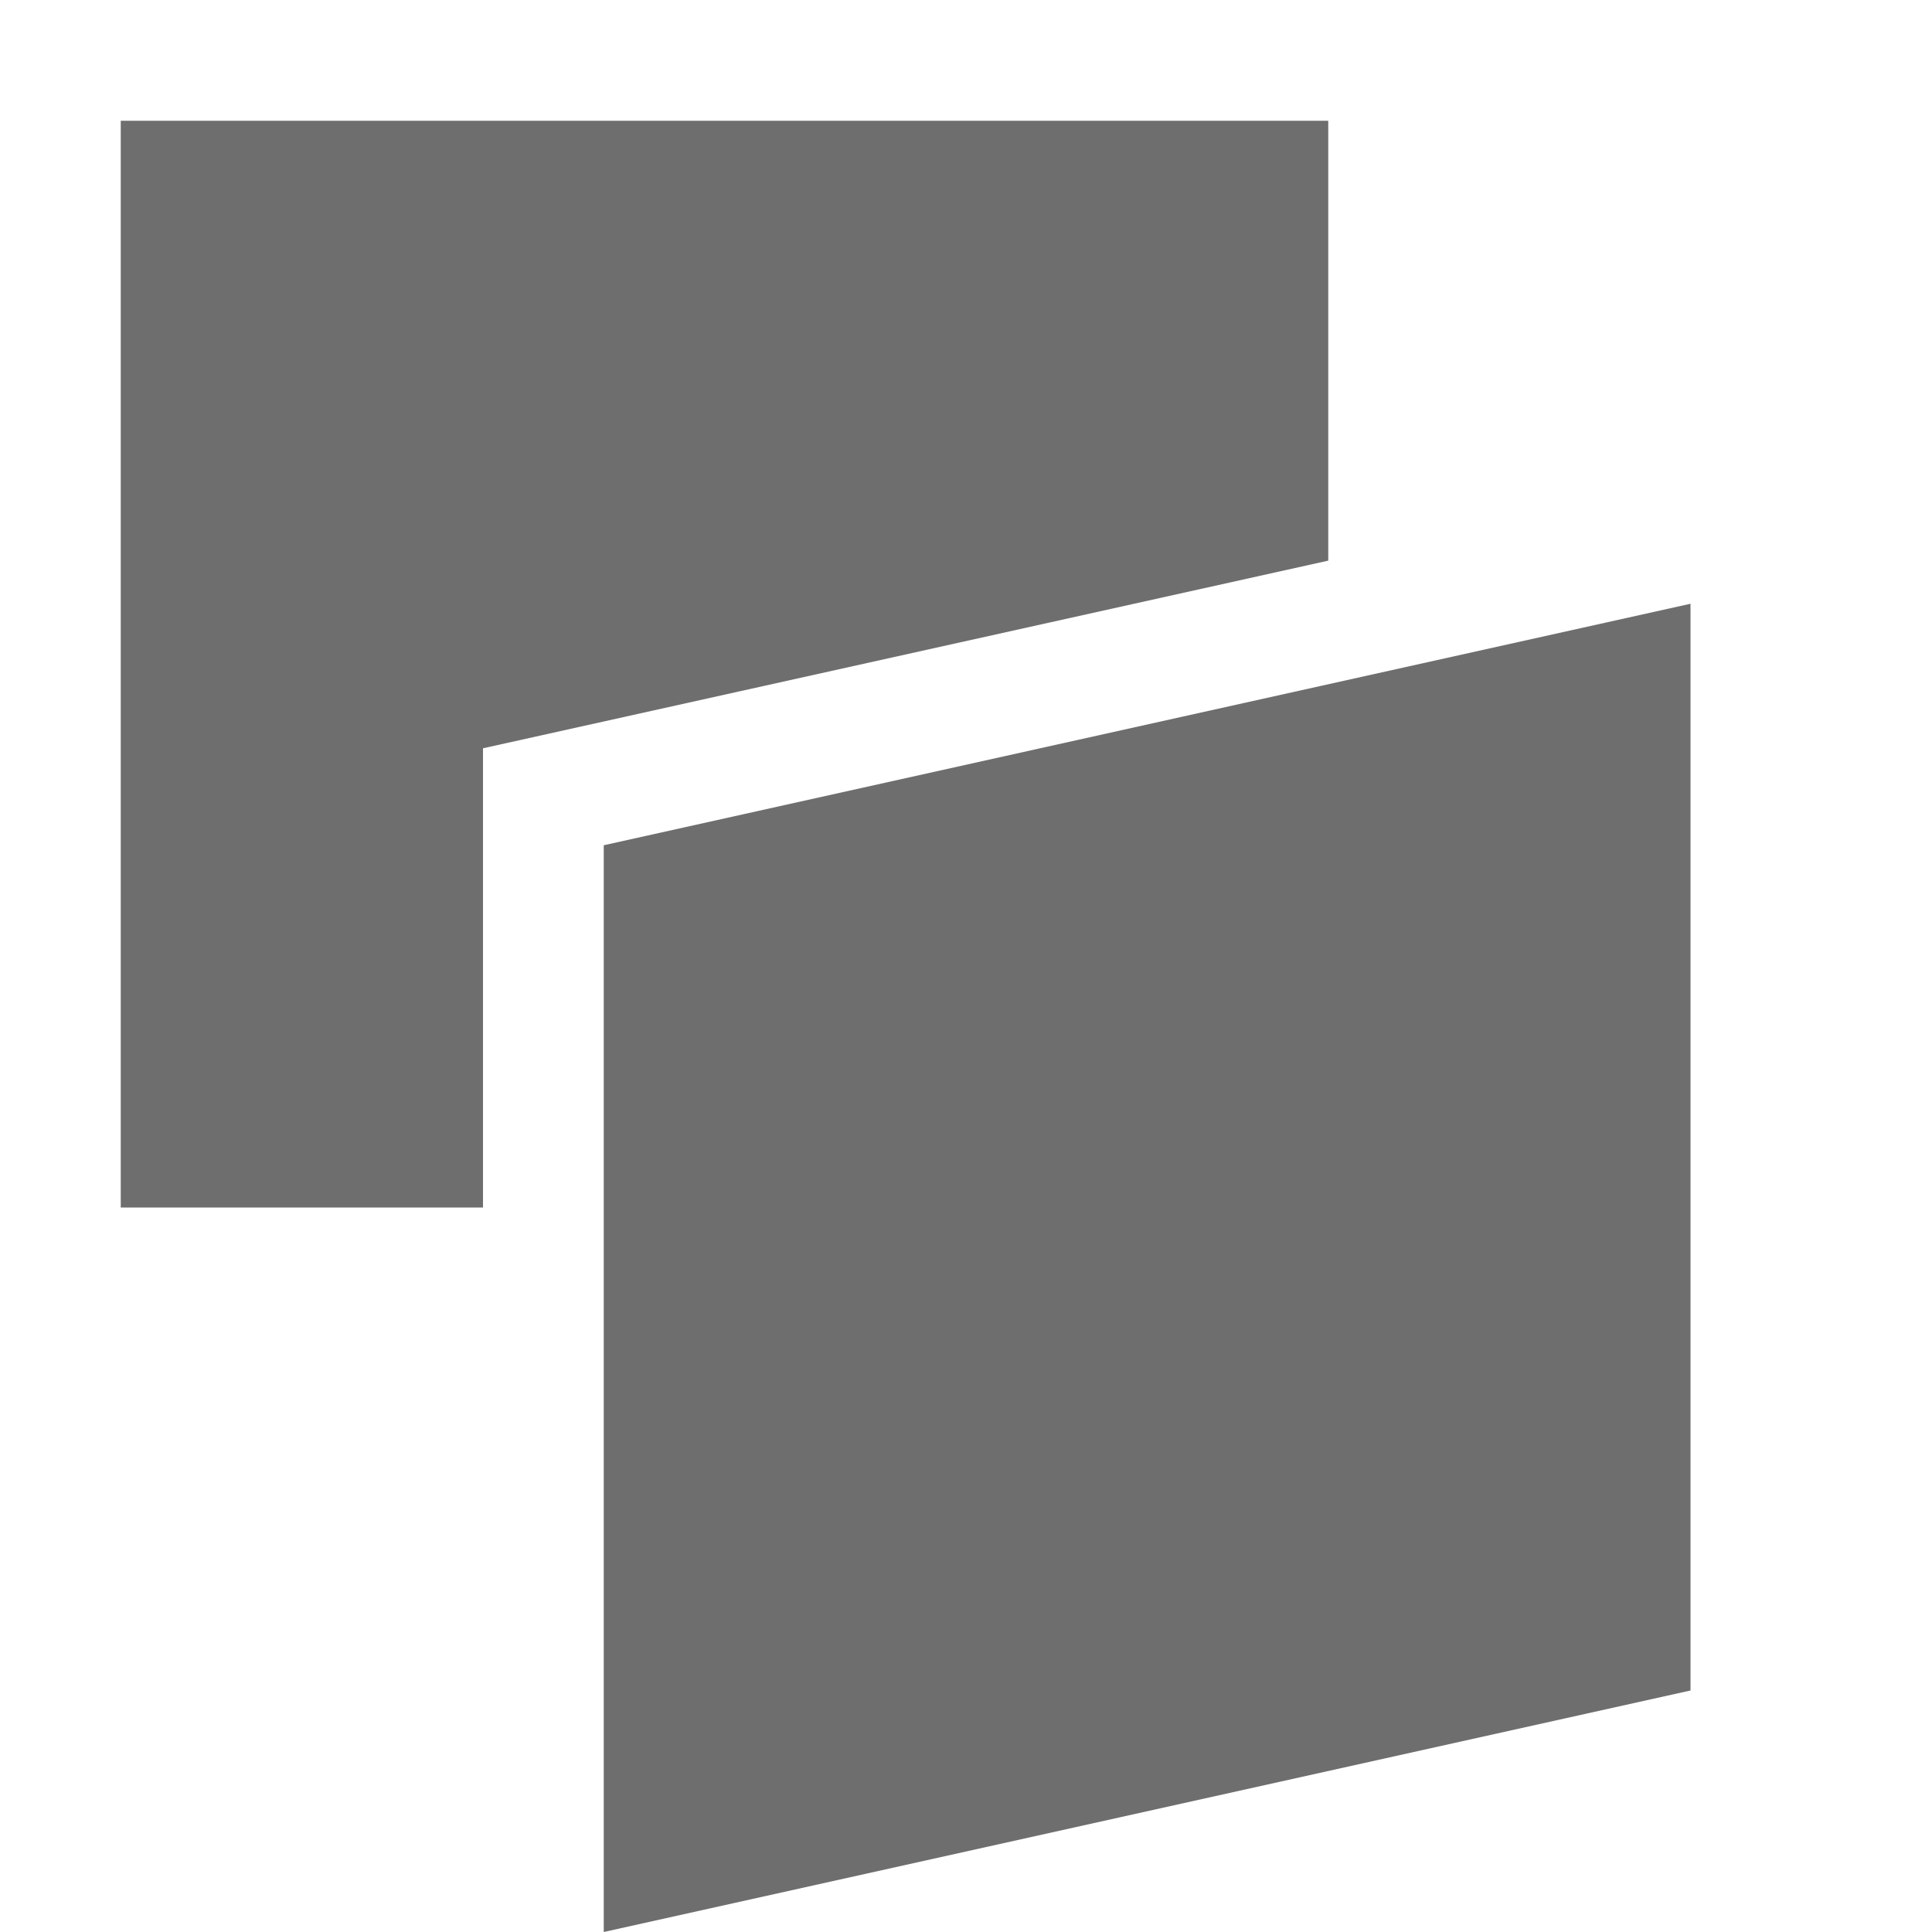 <svg xmlns="http://www.w3.org/2000/svg" width="16" height="16" viewBox="0 0 16 16">
 <defs>
  <style id="current-color-scheme" type="text/css">
   .ColorScheme-Text { color:#6e6e6e; } .ColorScheme-Highlight { color:#5294e2; }
  </style>
 </defs>
 <path style="fill:currentColor" class="ColorScheme-Text" d="M 1 1 L 1 10 L 4 10 L 4 6.197 L 11 4.643 L 11 1 L 1 1 z M 14 5 L 5 7 L 5 16 L 14 14 L 14 5 z"/>
</svg>
